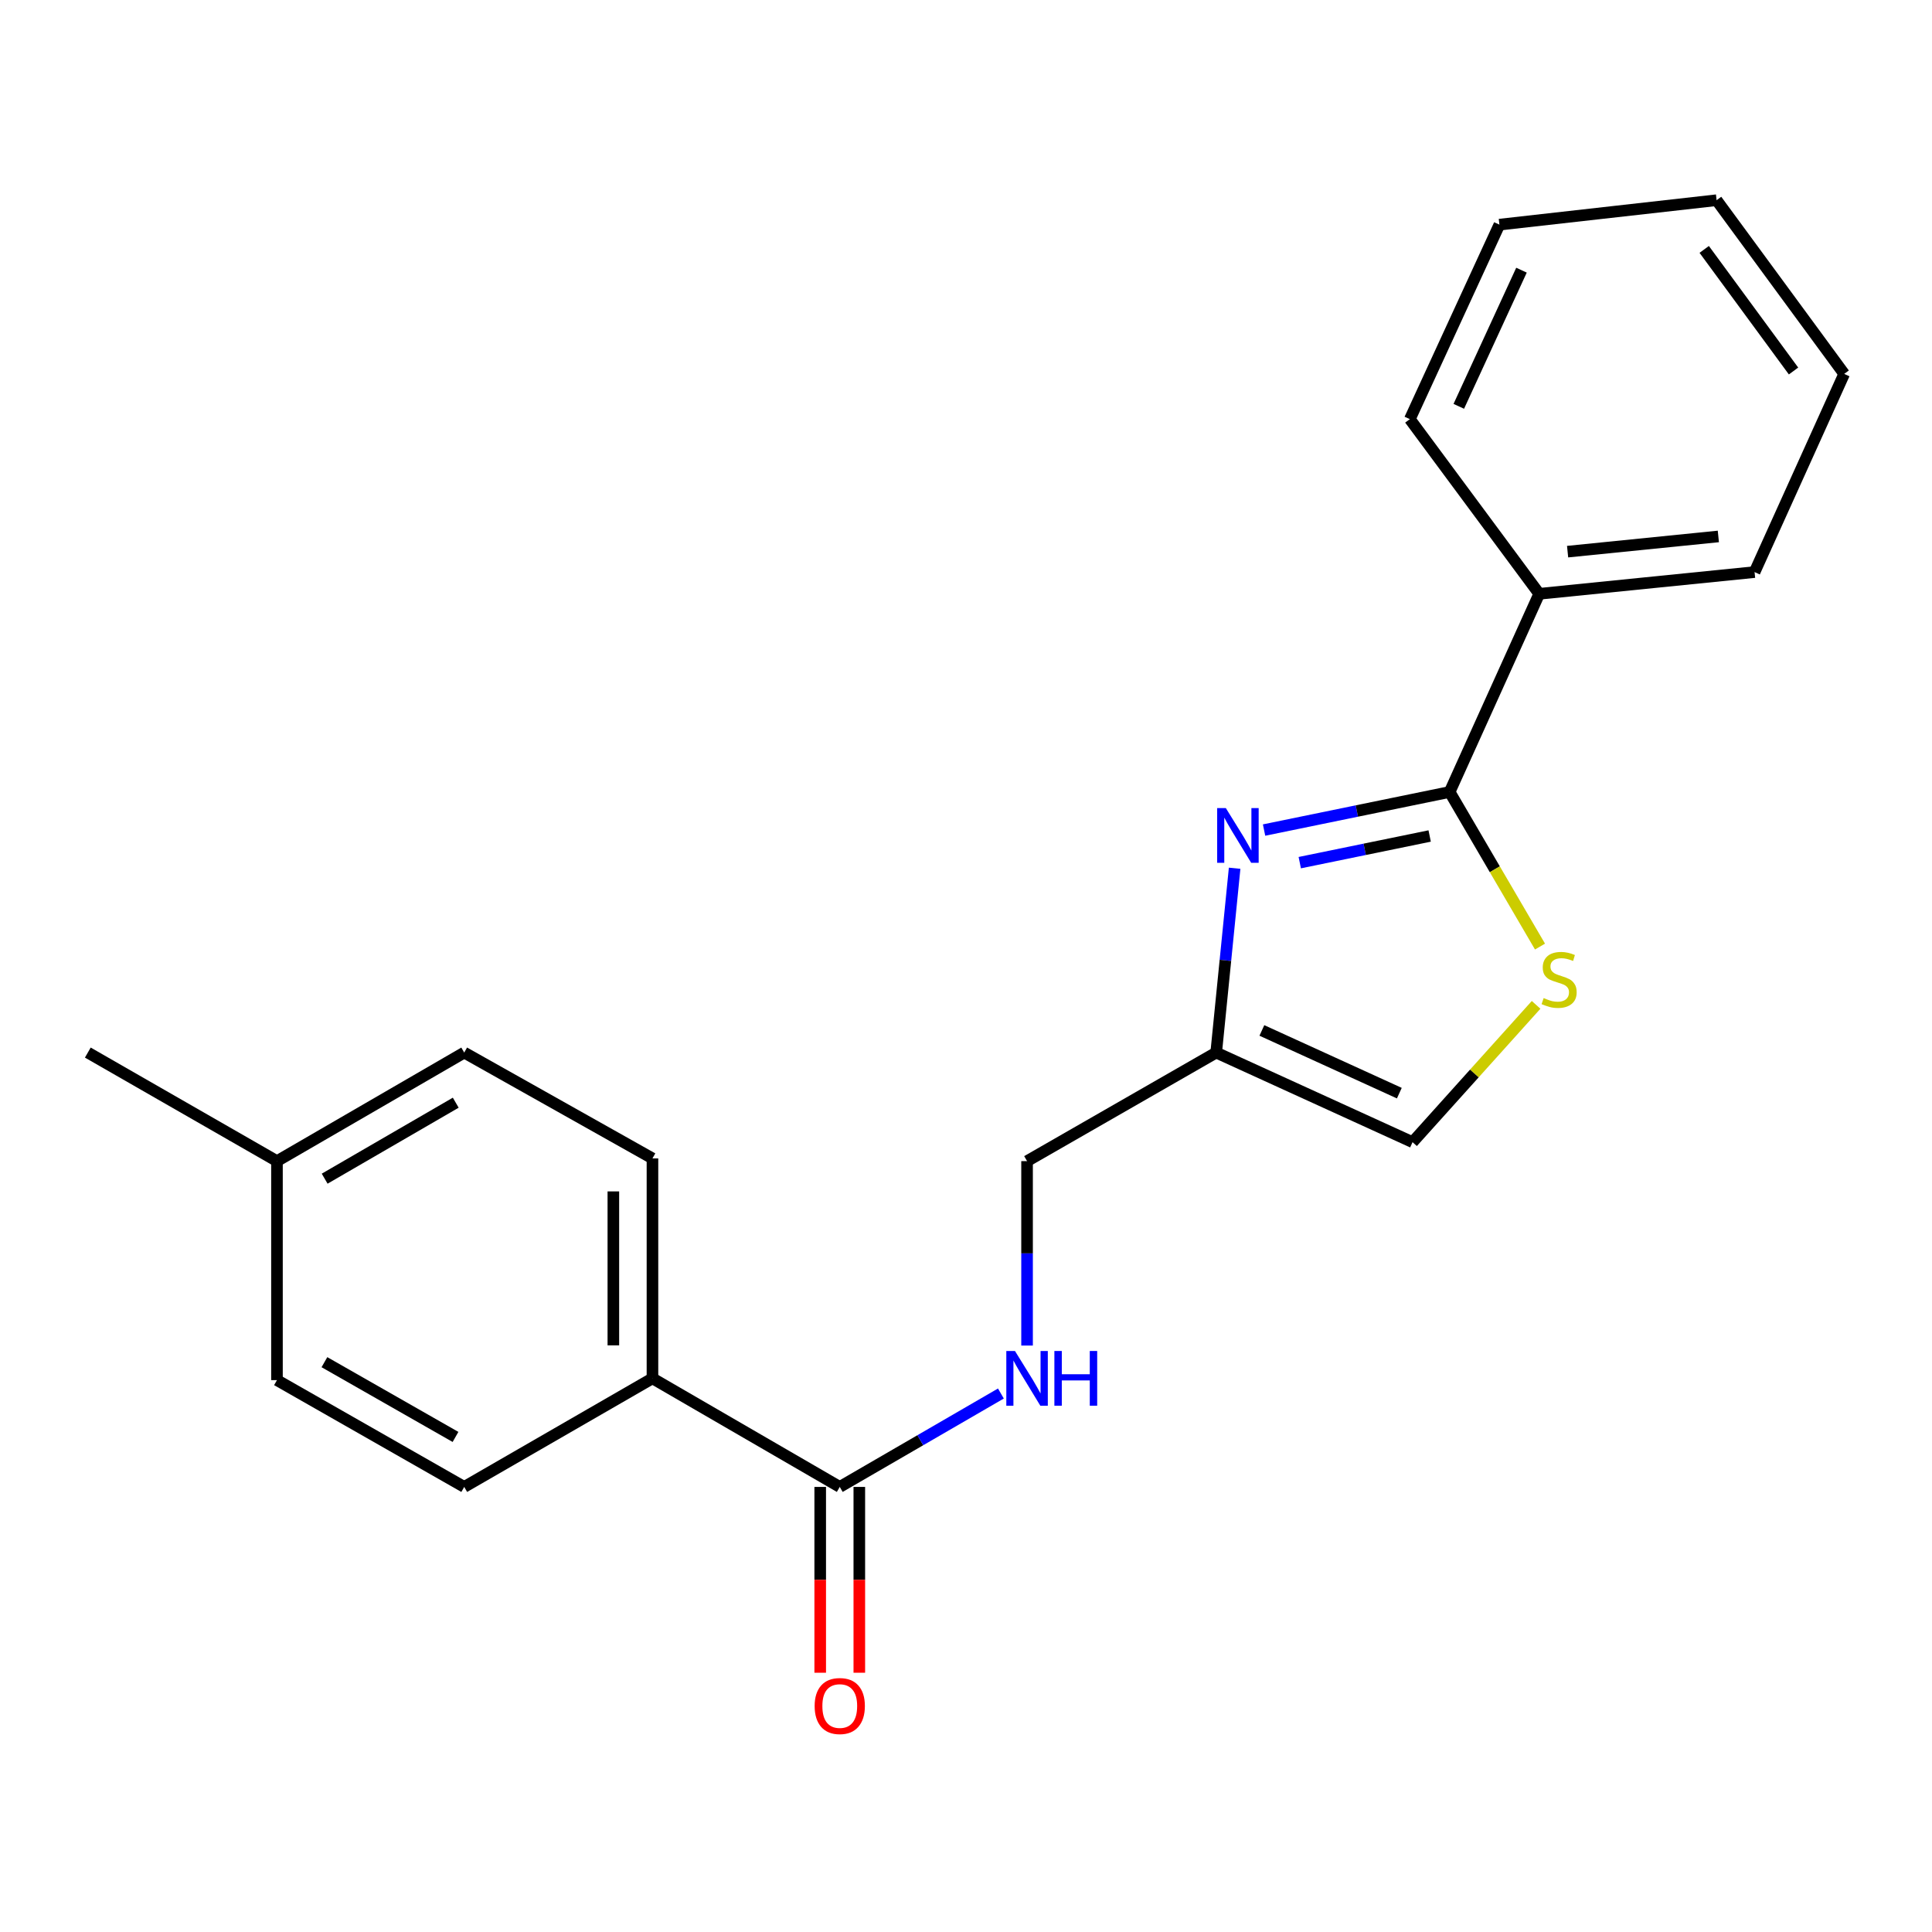 <?xml version='1.0' encoding='iso-8859-1'?>
<svg version='1.1' baseProfile='full'
              xmlns='http://www.w3.org/2000/svg'
                      xmlns:rdkit='http://www.rdkit.org/xml'
                      xmlns:xlink='http://www.w3.org/1999/xlink'
                  xml:space='preserve'
width='1000px' height='1000px' viewBox='0 0 1000 1000'>
<!-- END OF HEADER -->
<rect style='opacity:1.0;fill:#FFFFFF;stroke:none' width='1000' height='1000' x='0' y='0'> </rect>
<path class='bond-0' d='M 654.28,429.637 L 702.304,419.782' style='fill:none;fill-rule:evenodd;stroke:#0000FF;stroke-width:6px;stroke-linecap:butt;stroke-linejoin:miter;stroke-opacity:1' />
<path class='bond-0' d='M 702.304,419.782 L 750.329,409.927' style='fill:none;fill-rule:evenodd;stroke:#000000;stroke-width:6px;stroke-linecap:butt;stroke-linejoin:miter;stroke-opacity:1' />
<path class='bond-0' d='M 672.756,446.507 L 706.373,439.608' style='fill:none;fill-rule:evenodd;stroke:#0000FF;stroke-width:6px;stroke-linecap:butt;stroke-linejoin:miter;stroke-opacity:1' />
<path class='bond-0' d='M 706.373,439.608 L 739.99,432.71' style='fill:none;fill-rule:evenodd;stroke:#000000;stroke-width:6px;stroke-linecap:butt;stroke-linejoin:miter;stroke-opacity:1' />
<path class='bond-2' d='M 639.044,449.399 L 634.272,497.105' style='fill:none;fill-rule:evenodd;stroke:#0000FF;stroke-width:6px;stroke-linecap:butt;stroke-linejoin:miter;stroke-opacity:1' />
<path class='bond-2' d='M 634.272,497.105 L 629.499,544.812' style='fill:none;fill-rule:evenodd;stroke:#000000;stroke-width:6px;stroke-linecap:butt;stroke-linejoin:miter;stroke-opacity:1' />
<path class='bond-1' d='M 750.329,409.927 L 773.717,449.937' style='fill:none;fill-rule:evenodd;stroke:#000000;stroke-width:6px;stroke-linecap:butt;stroke-linejoin:miter;stroke-opacity:1' />
<path class='bond-1' d='M 773.717,449.937 L 797.105,489.946' style='fill:none;fill-rule:evenodd;stroke:#CCCC00;stroke-width:6px;stroke-linecap:butt;stroke-linejoin:miter;stroke-opacity:1' />
<path class='bond-7' d='M 750.329,409.927 L 796.7,307.357' style='fill:none;fill-rule:evenodd;stroke:#000000;stroke-width:6px;stroke-linecap:butt;stroke-linejoin:miter;stroke-opacity:1' />
<path class='bond-21' d='M 795.084,520.116 L 763.11,555.649' style='fill:none;fill-rule:evenodd;stroke:#CCCC00;stroke-width:6px;stroke-linecap:butt;stroke-linejoin:miter;stroke-opacity:1' />
<path class='bond-21' d='M 763.11,555.649 L 731.135,591.183' style='fill:none;fill-rule:evenodd;stroke:#000000;stroke-width:6px;stroke-linecap:butt;stroke-linejoin:miter;stroke-opacity:1' />
<path class='bond-4' d='M 629.499,544.812 L 731.135,591.183' style='fill:none;fill-rule:evenodd;stroke:#000000;stroke-width:6px;stroke-linecap:butt;stroke-linejoin:miter;stroke-opacity:1' />
<path class='bond-4' d='M 653.146,533.354 L 724.291,565.813' style='fill:none;fill-rule:evenodd;stroke:#000000;stroke-width:6px;stroke-linecap:butt;stroke-linejoin:miter;stroke-opacity:1' />
<path class='bond-9' d='M 629.499,544.812 L 531.607,600.999' style='fill:none;fill-rule:evenodd;stroke:#000000;stroke-width:6px;stroke-linecap:butt;stroke-linejoin:miter;stroke-opacity:1' />
<path class='bond-3' d='M 434.66,769.628 L 476.363,745.453' style='fill:none;fill-rule:evenodd;stroke:#000000;stroke-width:6px;stroke-linecap:butt;stroke-linejoin:miter;stroke-opacity:1' />
<path class='bond-3' d='M 476.363,745.453 L 518.066,721.279' style='fill:none;fill-rule:evenodd;stroke:#0000FF;stroke-width:6px;stroke-linecap:butt;stroke-linejoin:miter;stroke-opacity:1' />
<path class='bond-6' d='M 434.66,769.628 L 337.713,713.429' style='fill:none;fill-rule:evenodd;stroke:#000000;stroke-width:6px;stroke-linecap:butt;stroke-linejoin:miter;stroke-opacity:1' />
<path class='bond-8' d='M 424.54,769.628 L 424.54,817.716' style='fill:none;fill-rule:evenodd;stroke:#000000;stroke-width:6px;stroke-linecap:butt;stroke-linejoin:miter;stroke-opacity:1' />
<path class='bond-8' d='M 424.54,817.716 L 424.54,865.804' style='fill:none;fill-rule:evenodd;stroke:#FF0000;stroke-width:6px;stroke-linecap:butt;stroke-linejoin:miter;stroke-opacity:1' />
<path class='bond-8' d='M 444.78,769.628 L 444.78,817.716' style='fill:none;fill-rule:evenodd;stroke:#000000;stroke-width:6px;stroke-linecap:butt;stroke-linejoin:miter;stroke-opacity:1' />
<path class='bond-8' d='M 444.78,817.716 L 444.78,865.804' style='fill:none;fill-rule:evenodd;stroke:#FF0000;stroke-width:6px;stroke-linecap:butt;stroke-linejoin:miter;stroke-opacity:1' />
<path class='bond-5' d='M 531.607,696.458 L 531.607,648.729' style='fill:none;fill-rule:evenodd;stroke:#0000FF;stroke-width:6px;stroke-linecap:butt;stroke-linejoin:miter;stroke-opacity:1' />
<path class='bond-5' d='M 531.607,648.729 L 531.607,600.999' style='fill:none;fill-rule:evenodd;stroke:#000000;stroke-width:6px;stroke-linecap:butt;stroke-linejoin:miter;stroke-opacity:1' />
<path class='bond-10' d='M 337.713,713.429 L 337.713,599.593' style='fill:none;fill-rule:evenodd;stroke:#000000;stroke-width:6px;stroke-linecap:butt;stroke-linejoin:miter;stroke-opacity:1' />
<path class='bond-10' d='M 317.473,696.354 L 317.473,616.669' style='fill:none;fill-rule:evenodd;stroke:#000000;stroke-width:6px;stroke-linecap:butt;stroke-linejoin:miter;stroke-opacity:1' />
<path class='bond-11' d='M 337.713,713.429 L 240.282,769.628' style='fill:none;fill-rule:evenodd;stroke:#000000;stroke-width:6px;stroke-linecap:butt;stroke-linejoin:miter;stroke-opacity:1' />
<path class='bond-15' d='M 796.7,307.357 L 908.163,296.113' style='fill:none;fill-rule:evenodd;stroke:#000000;stroke-width:6px;stroke-linecap:butt;stroke-linejoin:miter;stroke-opacity:1' />
<path class='bond-15' d='M 811.388,285.533 L 889.412,277.663' style='fill:none;fill-rule:evenodd;stroke:#000000;stroke-width:6px;stroke-linecap:butt;stroke-linejoin:miter;stroke-opacity:1' />
<path class='bond-16' d='M 796.7,307.357 L 729.73,216.954' style='fill:none;fill-rule:evenodd;stroke:#000000;stroke-width:6px;stroke-linecap:butt;stroke-linejoin:miter;stroke-opacity:1' />
<path class='bond-13' d='M 337.713,599.593 L 240.282,544.812' style='fill:none;fill-rule:evenodd;stroke:#000000;stroke-width:6px;stroke-linecap:butt;stroke-linejoin:miter;stroke-opacity:1' />
<path class='bond-12' d='M 240.282,769.628 L 143.358,714.351' style='fill:none;fill-rule:evenodd;stroke:#000000;stroke-width:6px;stroke-linecap:butt;stroke-linejoin:miter;stroke-opacity:1' />
<path class='bond-12' d='M 235.77,743.755 L 167.923,705.061' style='fill:none;fill-rule:evenodd;stroke:#000000;stroke-width:6px;stroke-linecap:butt;stroke-linejoin:miter;stroke-opacity:1' />
<path class='bond-14' d='M 143.358,714.351 L 143.358,600.999' style='fill:none;fill-rule:evenodd;stroke:#000000;stroke-width:6px;stroke-linecap:butt;stroke-linejoin:miter;stroke-opacity:1' />
<path class='bond-23' d='M 240.282,544.812 L 143.358,600.999' style='fill:none;fill-rule:evenodd;stroke:#000000;stroke-width:6px;stroke-linecap:butt;stroke-linejoin:miter;stroke-opacity:1' />
<path class='bond-23' d='M 235.894,570.75 L 168.047,610.081' style='fill:none;fill-rule:evenodd;stroke:#000000;stroke-width:6px;stroke-linecap:butt;stroke-linejoin:miter;stroke-opacity:1' />
<path class='bond-17' d='M 143.358,600.999 L 45.455,544.812' style='fill:none;fill-rule:evenodd;stroke:#000000;stroke-width:6px;stroke-linecap:butt;stroke-linejoin:miter;stroke-opacity:1' />
<path class='bond-19' d='M 908.163,296.113 L 954.545,193.533' style='fill:none;fill-rule:evenodd;stroke:#000000;stroke-width:6px;stroke-linecap:butt;stroke-linejoin:miter;stroke-opacity:1' />
<path class='bond-18' d='M 729.73,216.954 L 776.089,116.274' style='fill:none;fill-rule:evenodd;stroke:#000000;stroke-width:6px;stroke-linecap:butt;stroke-linejoin:miter;stroke-opacity:1' />
<path class='bond-18' d='M 755.068,210.317 L 787.519,139.841' style='fill:none;fill-rule:evenodd;stroke:#000000;stroke-width:6px;stroke-linecap:butt;stroke-linejoin:miter;stroke-opacity:1' />
<path class='bond-20' d='M 776.089,116.274 L 888.508,103.624' style='fill:none;fill-rule:evenodd;stroke:#000000;stroke-width:6px;stroke-linecap:butt;stroke-linejoin:miter;stroke-opacity:1' />
<path class='bond-22' d='M 954.545,193.533 L 888.508,103.624' style='fill:none;fill-rule:evenodd;stroke:#000000;stroke-width:6px;stroke-linecap:butt;stroke-linejoin:miter;stroke-opacity:1' />
<path class='bond-22' d='M 928.328,192.028 L 882.102,129.092' style='fill:none;fill-rule:evenodd;stroke:#000000;stroke-width:6px;stroke-linecap:butt;stroke-linejoin:miter;stroke-opacity:1' />
<path  class='atom-0' d='M 634.483 418.255
L 643.763 433.255
Q 644.683 434.735, 646.163 437.415
Q 647.643 440.095, 647.723 440.255
L 647.723 418.255
L 651.483 418.255
L 651.483 446.575
L 647.603 446.575
L 637.643 430.175
Q 636.483 428.255, 635.243 426.055
Q 634.043 423.855, 633.683 423.175
L 633.683 446.575
L 630.003 446.575
L 630.003 418.255
L 634.483 418.255
' fill='#0000FF'/>
<path  class='atom-2' d='M 798.999 516.594
Q 799.319 516.714, 800.639 517.274
Q 801.959 517.834, 803.399 518.194
Q 804.879 518.514, 806.319 518.514
Q 808.999 518.514, 810.559 517.234
Q 812.119 515.914, 812.119 513.634
Q 812.119 512.074, 811.319 511.114
Q 810.559 510.154, 809.359 509.634
Q 808.159 509.114, 806.159 508.514
Q 803.639 507.754, 802.119 507.034
Q 800.639 506.314, 799.559 504.794
Q 798.519 503.274, 798.519 500.714
Q 798.519 497.154, 800.919 494.954
Q 803.359 492.754, 808.159 492.754
Q 811.439 492.754, 815.159 494.314
L 814.239 497.394
Q 810.839 495.994, 808.279 495.994
Q 805.519 495.994, 803.999 497.154
Q 802.479 498.274, 802.519 500.234
Q 802.519 501.754, 803.279 502.674
Q 804.079 503.594, 805.199 504.114
Q 806.359 504.634, 808.279 505.234
Q 810.839 506.034, 812.359 506.834
Q 813.879 507.634, 814.959 509.274
Q 816.079 510.874, 816.079 513.634
Q 816.079 517.554, 813.439 519.674
Q 810.839 521.754, 806.479 521.754
Q 803.959 521.754, 802.039 521.194
Q 800.159 520.674, 797.919 519.754
L 798.999 516.594
' fill='#CCCC00'/>
<path  class='atom-6' d='M 525.347 699.269
L 534.627 714.269
Q 535.547 715.749, 537.027 718.429
Q 538.507 721.109, 538.587 721.269
L 538.587 699.269
L 542.347 699.269
L 542.347 727.589
L 538.467 727.589
L 528.507 711.189
Q 527.347 709.269, 526.107 707.069
Q 524.907 704.869, 524.547 704.189
L 524.547 727.589
L 520.867 727.589
L 520.867 699.269
L 525.347 699.269
' fill='#0000FF'/>
<path  class='atom-6' d='M 545.747 699.269
L 549.587 699.269
L 549.587 711.309
L 564.067 711.309
L 564.067 699.269
L 567.907 699.269
L 567.907 727.589
L 564.067 727.589
L 564.067 714.509
L 549.587 714.509
L 549.587 727.589
L 545.747 727.589
L 545.747 699.269
' fill='#0000FF'/>
<path  class='atom-9' d='M 421.66 883.038
Q 421.66 876.238, 425.02 872.438
Q 428.38 868.638, 434.66 868.638
Q 440.94 868.638, 444.3 872.438
Q 447.66 876.238, 447.66 883.038
Q 447.66 889.918, 444.26 893.838
Q 440.86 897.718, 434.66 897.718
Q 428.42 897.718, 425.02 893.838
Q 421.66 889.958, 421.66 883.038
M 434.66 894.518
Q 438.98 894.518, 441.3 891.638
Q 443.66 888.718, 443.66 883.038
Q 443.66 877.478, 441.3 874.678
Q 438.98 871.838, 434.66 871.838
Q 430.34 871.838, 427.98 874.638
Q 425.66 877.438, 425.66 883.038
Q 425.66 888.758, 427.98 891.638
Q 430.34 894.518, 434.66 894.518
' fill='#FF0000'/>
</svg>
